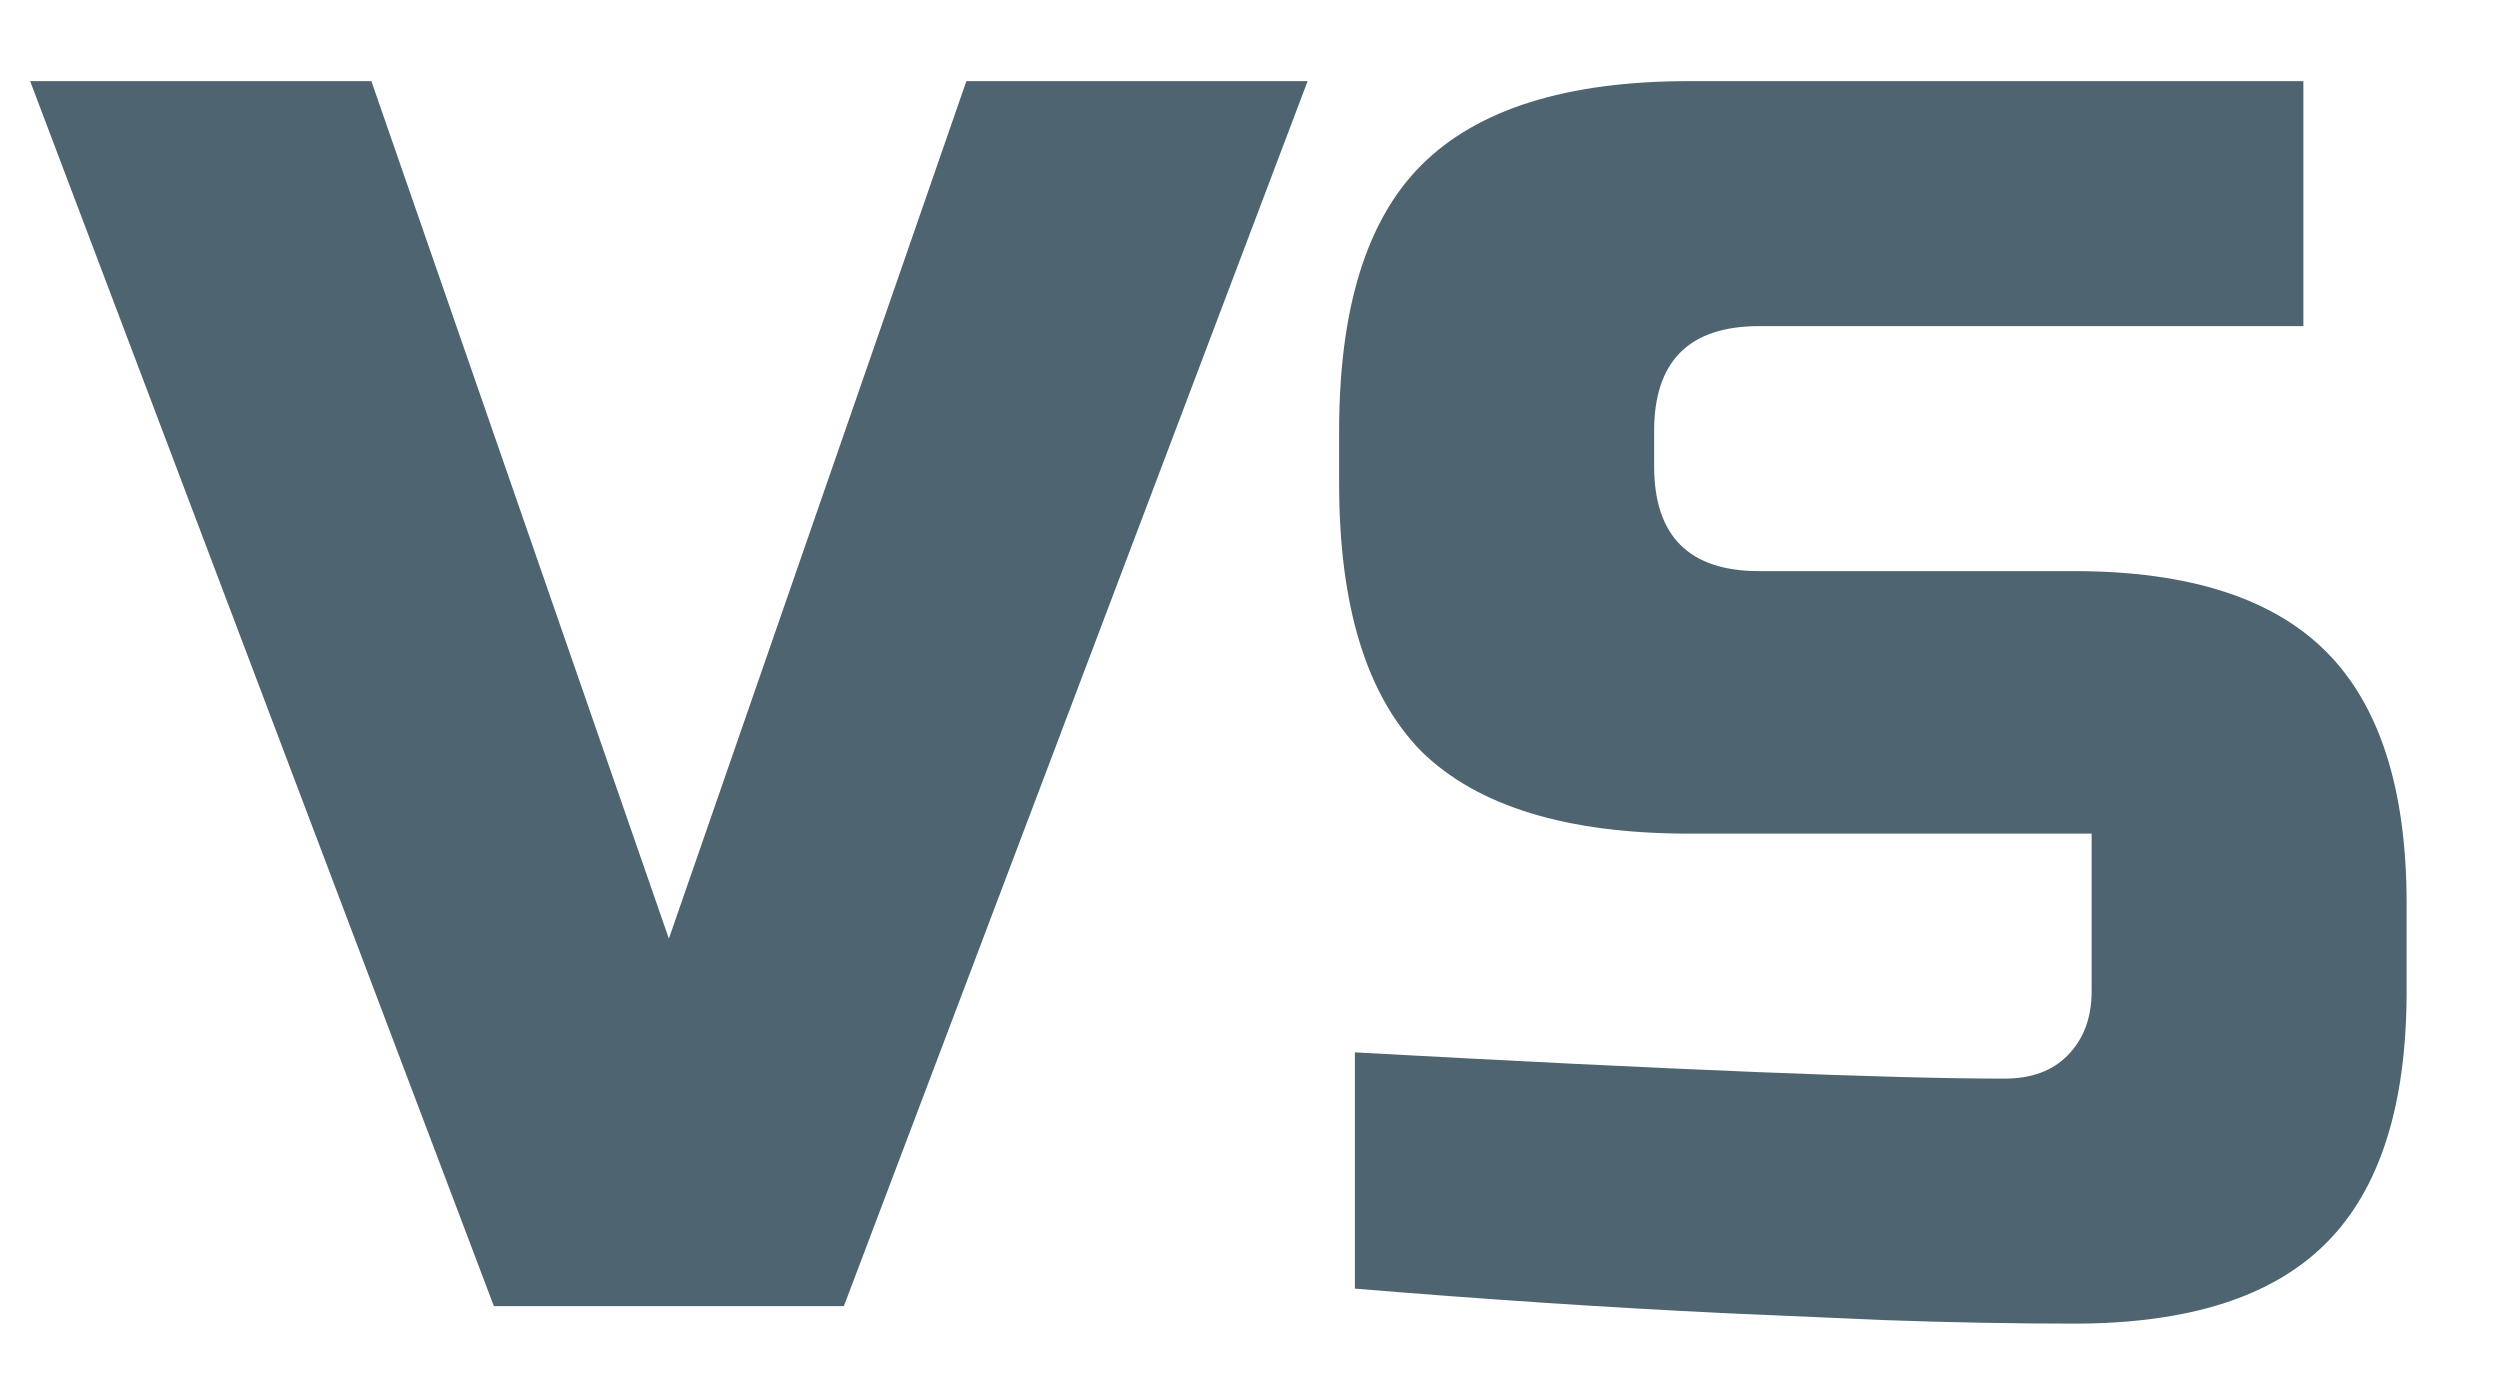 <svg width="20" height="11" viewBox="0 0 20 11" fill="none" xmlns="http://www.w3.org/2000/svg">
<path d="M5.351 7.509L7.731 0.649H10.461L6.751 10.449H3.951L0.241 0.649H2.971L5.351 7.509Z" fill="#4E6470"/>
<path d="M10.839 8.419C13.396 8.559 15.128 8.629 16.033 8.629C16.248 8.629 16.416 8.569 16.537 8.447C16.668 8.317 16.733 8.144 16.733 7.929V6.669H13.513C12.533 6.669 11.819 6.45 11.371 6.011C10.932 5.563 10.713 4.849 10.713 3.869V3.449C10.713 2.469 10.932 1.76 11.371 1.321C11.819 0.873 12.533 0.649 13.513 0.649H18.427V2.609H14.073C13.513 2.609 13.233 2.889 13.233 3.449V3.729C13.233 4.289 13.513 4.569 14.073 4.569H16.593C17.508 4.569 18.18 4.784 18.609 5.213C19.038 5.643 19.253 6.315 19.253 7.229V7.929C19.253 8.844 19.038 9.516 18.609 9.945C18.18 10.375 17.508 10.589 16.593 10.589C16.117 10.589 15.613 10.58 15.081 10.561L13.793 10.505C12.841 10.459 11.856 10.393 10.839 10.309V8.419Z" fill="#4E6470"/>
</svg>
